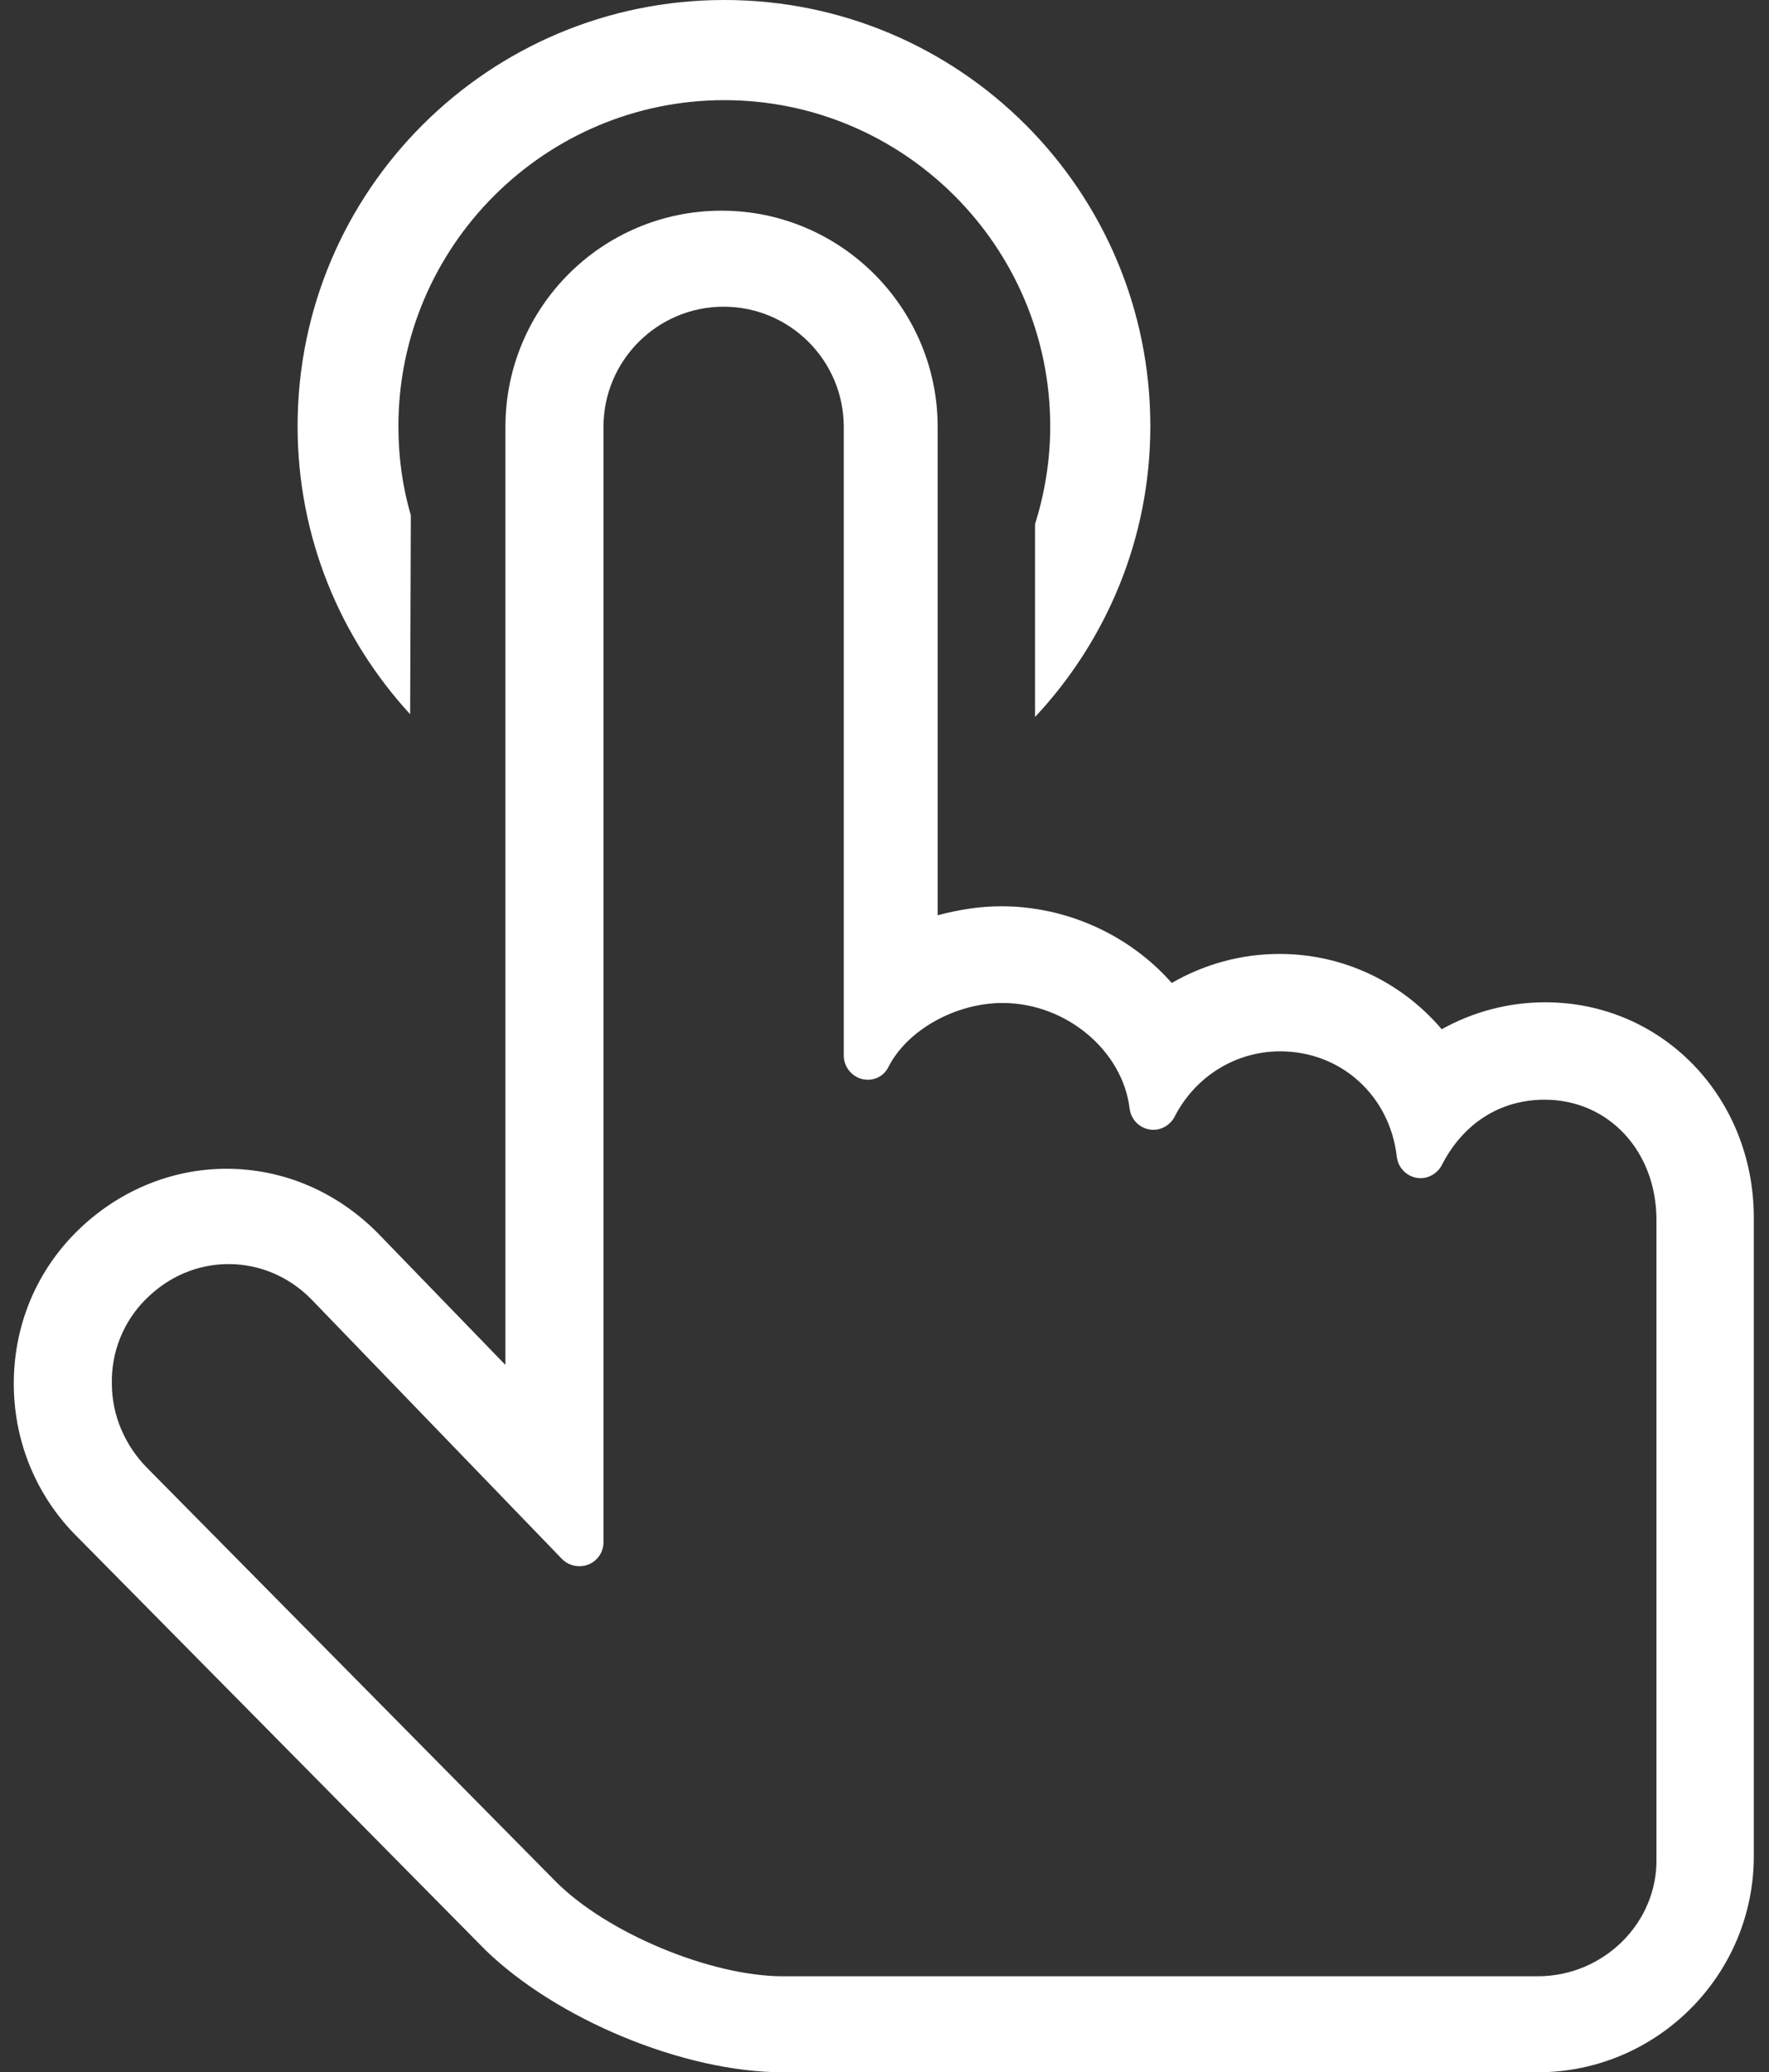 <?xml version="1.0" encoding="utf-8"?>
<!-- Generator: Adobe Illustrator 24.2.3, SVG Export Plug-In . SVG Version: 6.00 Build 0)  -->
<svg version="1.1" id="Ebene_1" xmlns="http://www.w3.org/2000/svg" xmlns:xlink="http://www.w3.org/1999/xlink" x="0px" y="0px"
	 viewBox="0 0 256.2 300" style="enable-background:new 0 0 256.2 300;" xml:space="preserve">
<rect x="0" y="0" width="256.2" height="300" fill="#333333" stroke="none"/>
<style type="text/css">
	.st0{fill:#FFFFFF;}
</style>
<path class="st0" d="M59.5,74.6c-1.2-4.1-1.8-8.4-1.8-12.9c0-26,21.2-47.2,47.2-47.2c26,0,47.2,21.2,47.2,47.2c0,5-0.8,9.7-2.2,14.2
	v27.9c10.3-11,16.7-25.8,16.7-42.1c0-34.1-27.6-61.7-61.7-61.7C70.8,0,43.1,27.6,43.1,61.7c0,16.1,6.2,30.7,16.3,41.7L59.5,74.6
	L59.5,74.6z"/>
<path class="st0" d="M223.8,145.1c-5.4,0-10.5,1.4-15,3.9c-5.7-6.7-14.1-10.9-23.5-10.9c-5.6,0-10.9,1.5-15.6,4.2
	c-6-6.8-15-11.1-24.7-11.1c-3.1,0-6.2,0.5-9.2,1.3V61.8c0-17.2-14-31.3-31.3-31.3s-31.3,14-31.3,31.3v135.8l-18.5-19.1
	c0,0-0.1-0.1-0.1-0.1c-5.9-5.9-13.6-9.2-21.8-9.2c-8.1,0-15.9,3.3-21.8,9.2c-5.9,5.9-9.1,13.8-9,22.3c0.1,8.3,3.4,16.1,9.3,21.9
	l59,59.7C80.6,292.3,99,300,113.4,300h109.3c17.2,0,31.3-14,31.3-31.3v-92.4C254,158.8,240.7,145.1,223.8,145.1z M222.7,286.1H113.4
	c-10.5,0-25.6-6.3-33-13.8l-59-59.7c-3.3-3.3-5.2-7.7-5.2-12.3c-0.1-4.6,1.7-9,4.9-12.2c3.3-3.3,7.5-5.1,12-5.1s8.7,1.8,11.9,5
	l36.4,37.7c1,1,2.5,1.3,3.8,0.8c1.3-0.5,2.2-1.8,2.2-3.2V61.8c0-9.6,7.8-17.4,17.4-17.4c9.6,0,17.4,7.8,17.4,17.4v91
	c0,1.6,1.1,3,2.6,3.4c1.6,0.4,3.2-0.3,3.9-1.8c2.8-5.4,9.8-9.2,16.5-9.2c9.2,0,17.4,6.9,18.4,15.3c0.2,1.5,1.3,2.7,2.8,3
	c1.5,0.3,3-0.5,3.7-1.8c3-5.9,8.9-9.5,15.3-9.5c8.8,0,15.9,6.4,16.9,15.3c0.2,1.5,1.3,2.7,2.8,3c1.5,0.3,3-0.5,3.7-1.8
	c3.1-6.1,8.5-9.5,14.9-9.5c9.3,0,16.2,7.5,16.2,17.4v92.4C240.1,278.3,232.3,286.1,222.7,286.1z"/>
</svg>
